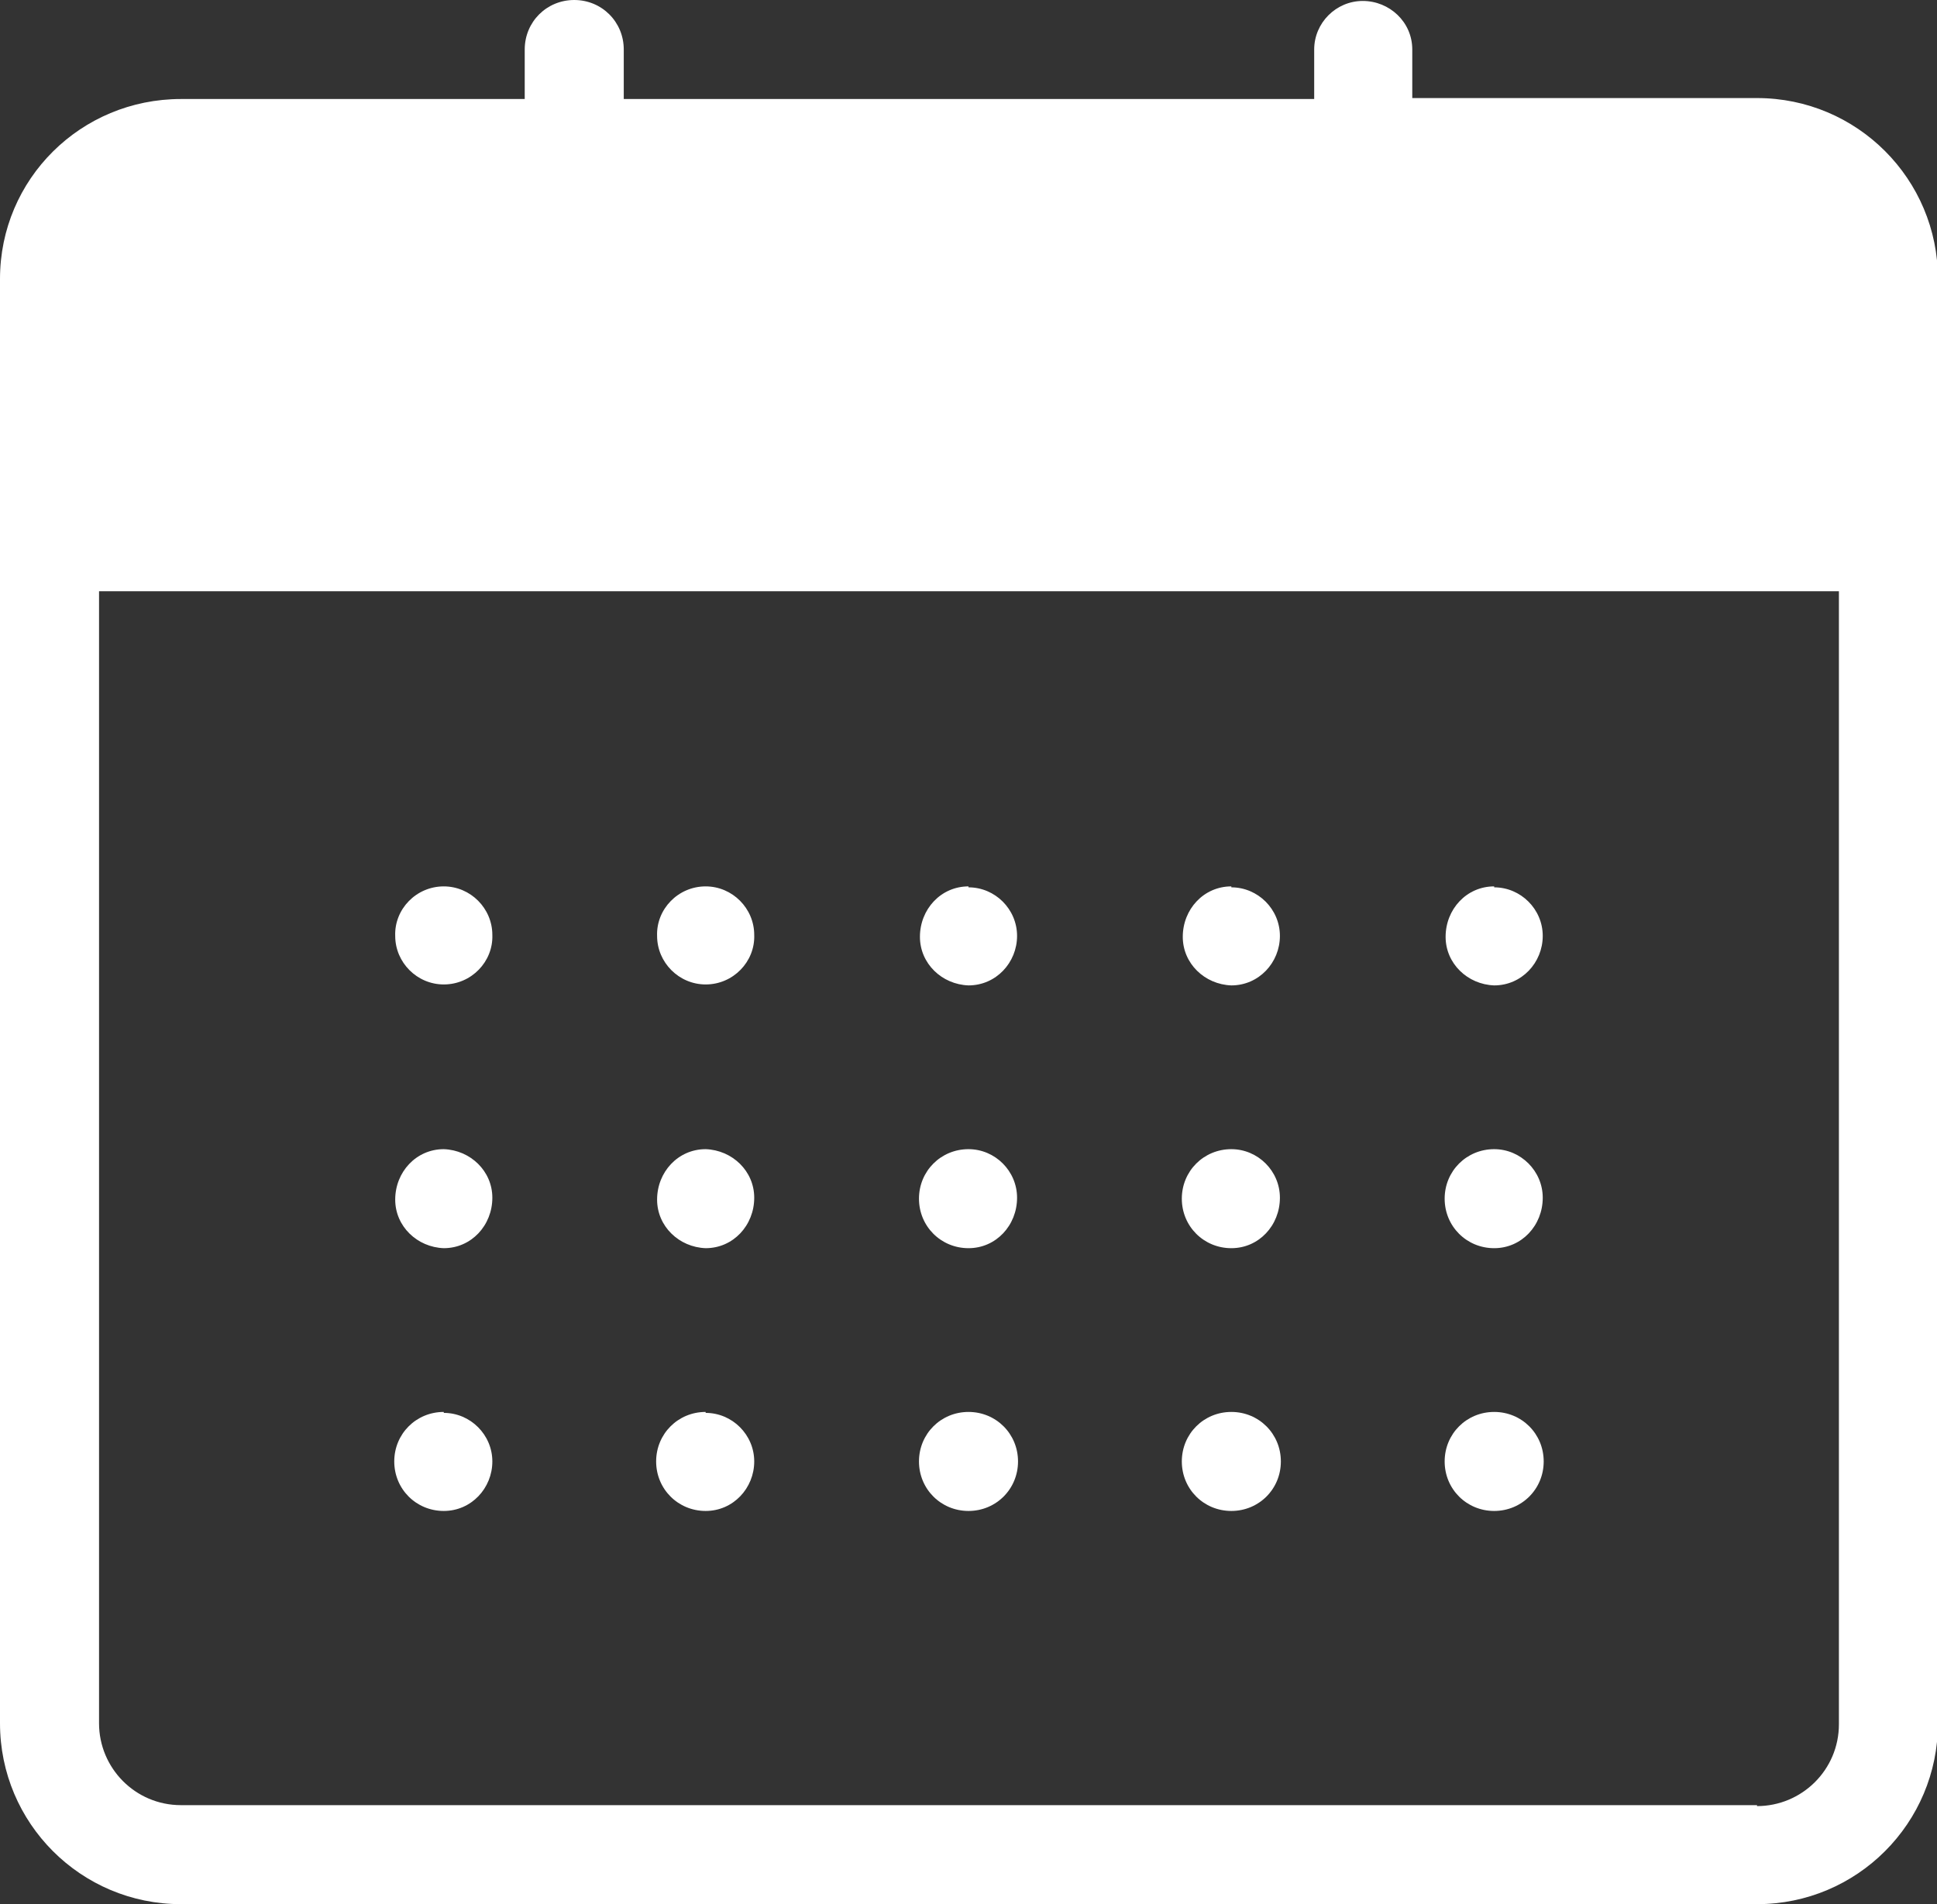 <?xml version="1.0" encoding="UTF-8"?><svg id="_レイヤー_2" xmlns="http://www.w3.org/2000/svg" viewBox="0 0 20.34 20"><rect x="0" y="0" width="20.34" height="20" fill="#333333" stroke="none"/><defs><style>.cls-1{fill:#fff;}</style></defs><g id="artwork"><g><path class="cls-1" d="M4.66,9.31c-.29,0-.52,.24-.51,.52,0,.28,.23,.51,.51,.51,.29,0,.52-.24,.51-.52,0-.28-.23-.51-.51-.51Z"/><path class="cls-1" d="M7.41,9.31c-.29,0-.52,.24-.51,.52,0,.28,.23,.51,.51,.51,.29,0,.52-.24,.51-.52,0-.28-.23-.51-.51-.51Z"/><path class="cls-1" d="M10.17,9.31c-.29,0-.51,.24-.51,.53,0,.28,.23,.5,.51,.51,.29,0,.51-.24,.51-.52,0-.28-.23-.51-.51-.51Z"/><path class="cls-1" d="M12.93,9.31c-.29,0-.51,.24-.51,.53,0,.28,.23,.5,.51,.51,.29,0,.51-.24,.51-.52,0-.28-.23-.51-.51-.51Z"/><path class="cls-1" d="M15.69,9.31c-.29,0-.51,.24-.51,.53,0,.28,.23,.5,.51,.51,.29,0,.51-.24,.51-.52,0-.28-.23-.51-.51-.51Z"/><path class="cls-1" d="M4.66,12.07c-.29,0-.51,.24-.51,.53,0,.28,.23,.5,.51,.51,.29,0,.51-.24,.51-.53,0-.28-.23-.5-.51-.51Z"/><path class="cls-1" d="M7.41,12.07c-.29,0-.51,.24-.51,.53,0,.28,.23,.5,.51,.51,.29,0,.51-.24,.51-.53,0-.28-.23-.5-.51-.51Z"/><path class="cls-1" d="M10.17,12.07c-.29,0-.52,.23-.52,.52s.23,.52,.52,.52h0c.29,0,.51-.24,.51-.53,0-.28-.23-.51-.51-.51Z"/><path class="cls-1" d="M12.93,12.07c-.29,0-.52,.23-.52,.52,0,.29,.23,.52,.52,.52h0c.29,0,.51-.24,.51-.53,0-.28-.23-.51-.51-.51Z"/><path class="cls-1" d="M15.69,12.07c-.29,0-.52,.23-.52,.52,0,.29,.23,.52,.52,.52h0c.29,0,.51-.24,.51-.53,0-.28-.23-.51-.51-.51Z"/><path class="cls-1" d="M4.66,14.83c-.29,0-.52,.23-.52,.52s.23,.52,.52,.52h0c.29,0,.51-.24,.51-.52,0-.28-.23-.51-.51-.51Z"/><path class="cls-1" d="M7.41,14.83c-.29,0-.52,.23-.52,.52,0,.29,.23,.52,.52,.52h0c.29,0,.51-.24,.51-.52,0-.28-.23-.51-.51-.51Z"/><path class="cls-1" d="M10.17,14.83c-.29,0-.52,.23-.52,.52s.23,.52,.52,.52c.29,0,.52-.23,.52-.52,0-.29-.23-.52-.52-.52h0Z"/><path class="cls-1" d="M12.93,14.83c-.29,0-.52,.23-.52,.52,0,.29,.23,.52,.52,.52,.29,0,.52-.23,.52-.52,0-.29-.23-.52-.52-.52h0Z"/><path class="cls-1" d="M15.69,14.83c-.29,0-.52,.23-.52,.52,0,.29,.23,.52,.52,.52,.29,0,.52-.23,.52-.52,0-.29-.23-.52-.52-.52h0Z"/><path class="cls-1" d="M18.45,1.03h-3.62V.52c0-.29-.24-.51-.52-.51-.28,0-.51,.23-.51,.51v.52H6.55V.52c0-.29-.23-.52-.52-.52s-.52,.23-.52,.52v.52H1.9C.85,1.04,0,1.88,0,2.93v15.17c0,1.05,.85,1.9,1.9,1.9H18.45c1.05,0,1.9-.85,1.9-1.9V2.93c0-1.05-.85-1.9-1.9-1.9Zm0,17.93H1.9c-.48,0-.86-.39-.86-.86V6.21H19.31v11.9c0,.48-.39,.86-.86,.86Z"/></g></g></svg>
